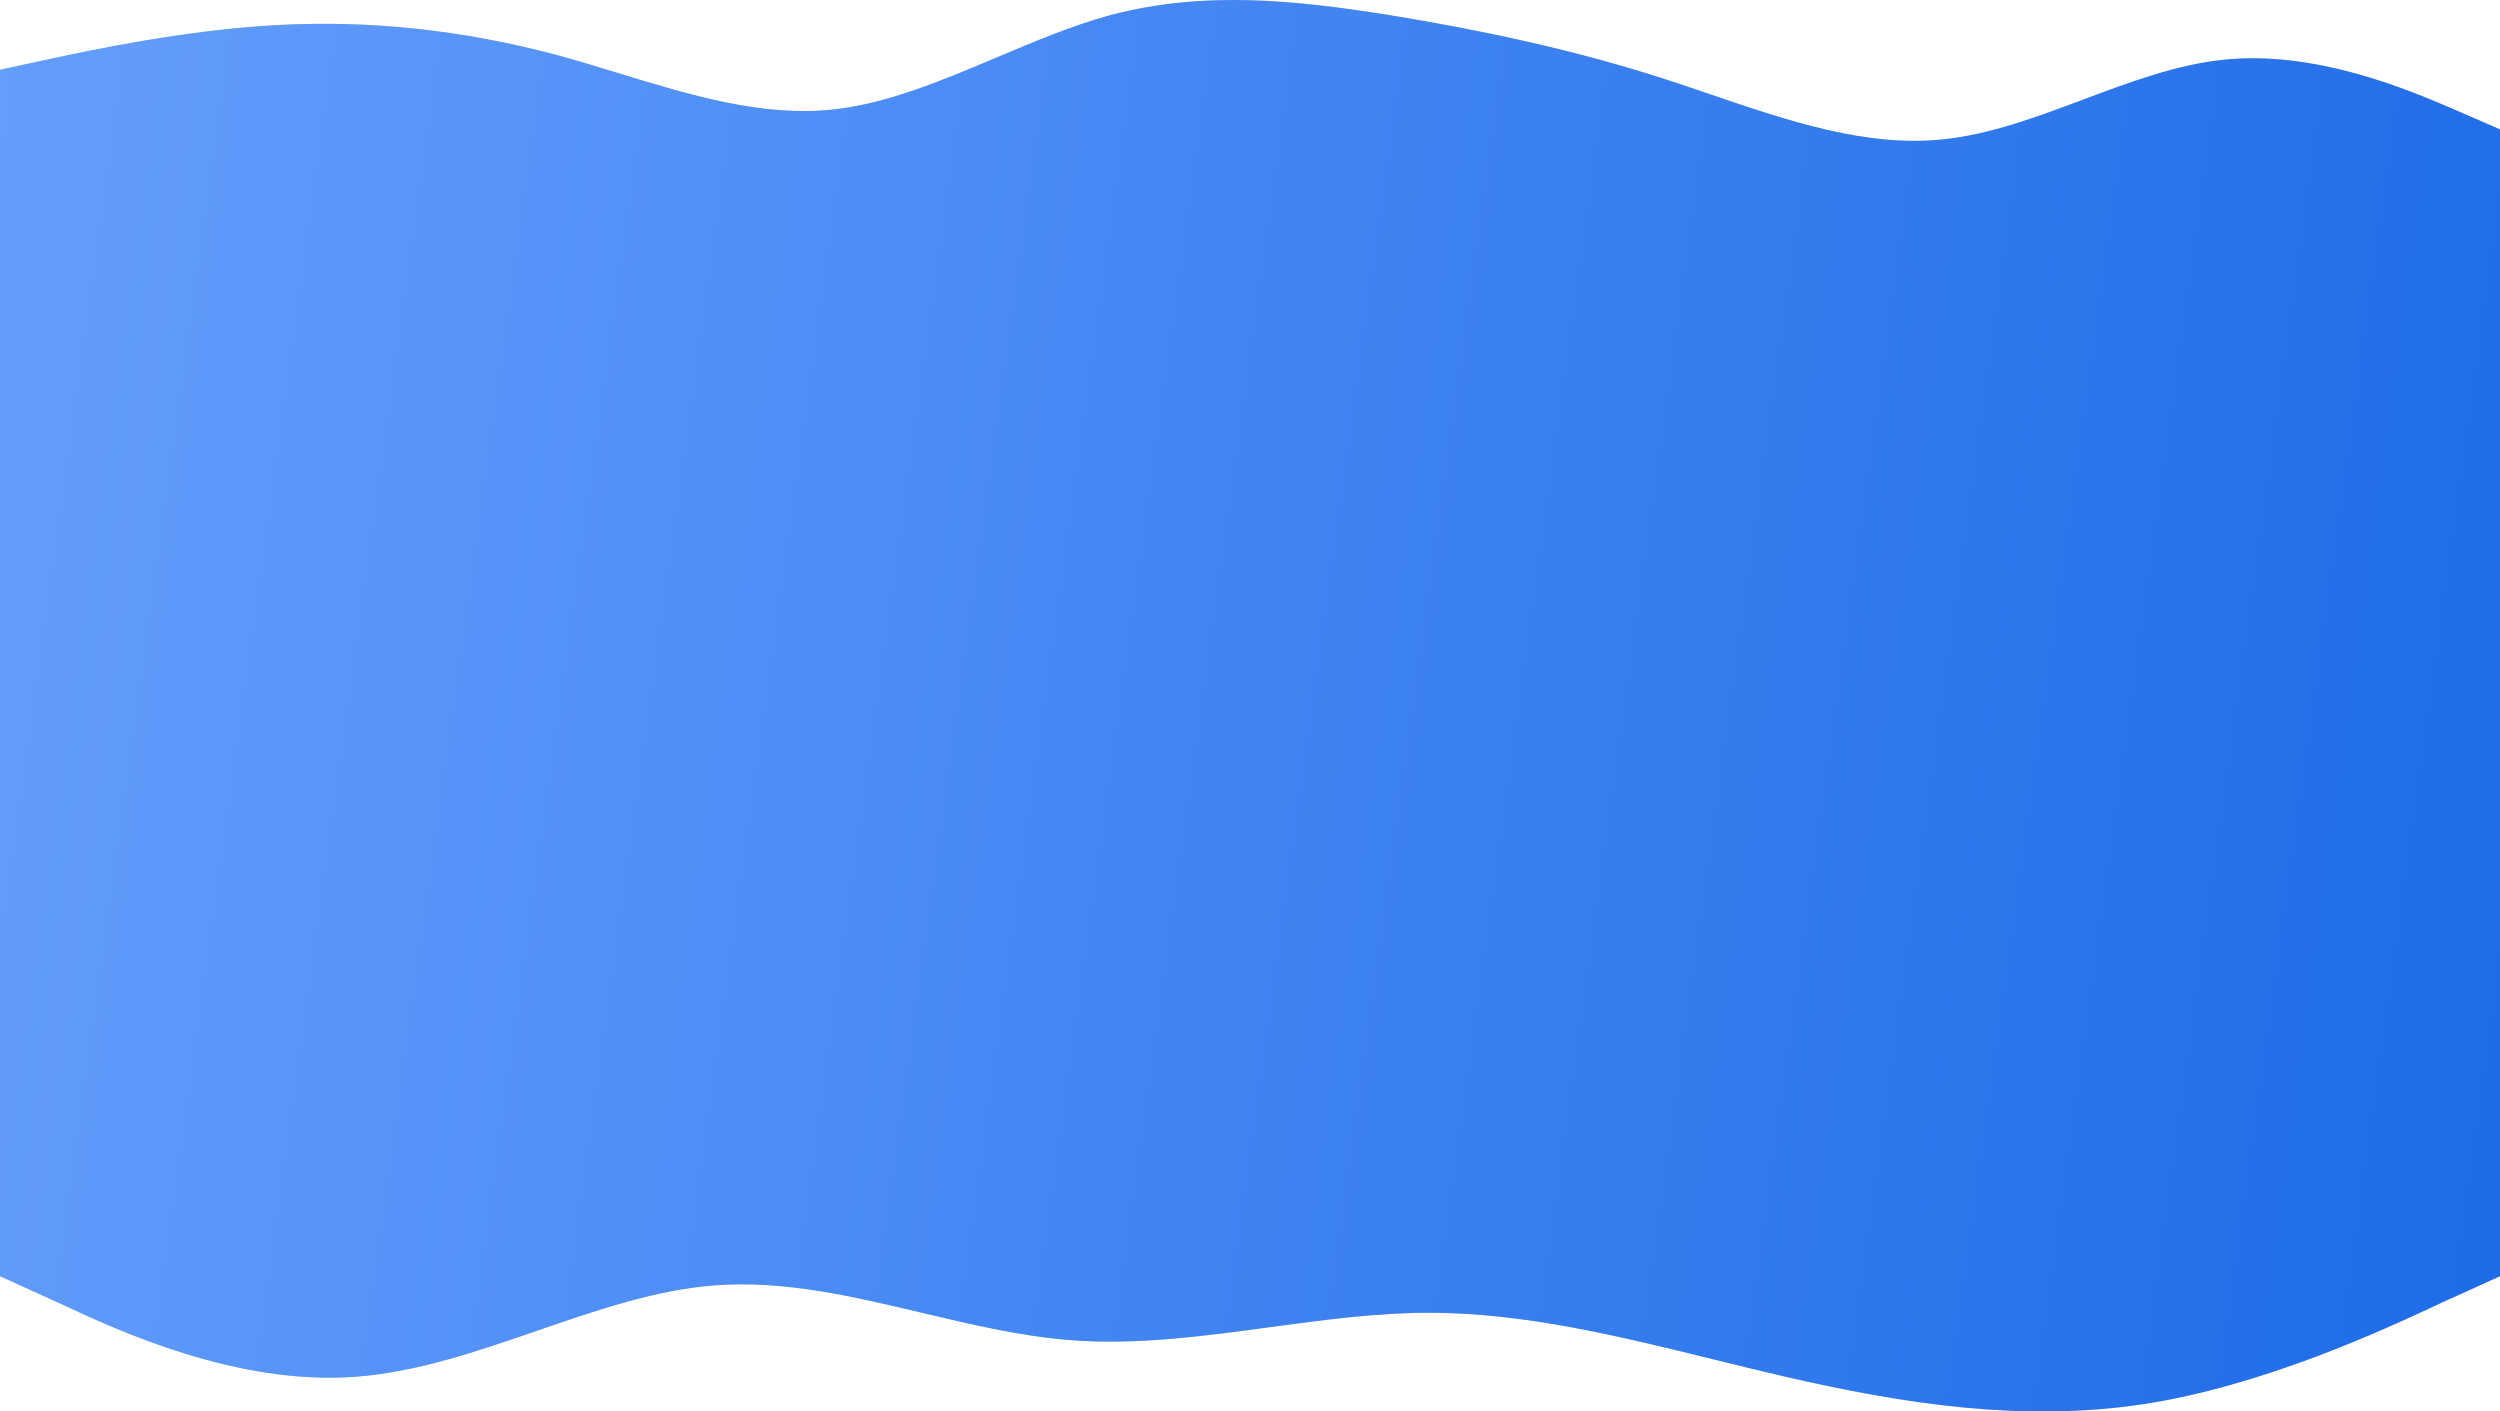 <?xml version="1.0" encoding="UTF-8"?> <svg xmlns="http://www.w3.org/2000/svg" width="1920" height="1084" viewBox="0 0 1920 1084" fill="none"> <path fill-rule="evenodd" clip-rule="evenodd" d="M2.86102e-05 53.573L35.2 45.944C70.4 38.316 142.4 23.059 212.8 19.245C284.8 15.431 355.2 23.059 427.2 42.13C443.064 46.428 459.01 51.306 475 56.199L475 56.199C529.969 73.017 585.464 89.996 640 84.087C681.544 79.585 723.645 61.801 765.646 44.059C794.819 31.736 823.944 19.433 852.8 11.616C924.8 -7.455 995.2 0.174 1067.2 11.616C1137.6 23.059 1209.6 38.316 1280 61.201C1291.16 64.829 1302.36 68.649 1313.59 72.478C1373.19 92.803 1433.56 113.391 1492.8 106.972C1528.8 103.158 1564.4 89.808 1600 76.458C1635.6 63.108 1671.2 49.759 1707.2 45.944C1777.6 38.316 1849.6 68.83 1884.8 84.087L1920 99.344V160V168V917V934V980.138L1873.6 1001.18C1828.8 1022.23 1737.6 1064.32 1646.4 1078.35C1553.6 1092.38 1462.4 1078.35 1371.2 1057.31C1352.96 1053.1 1334.72 1048.61 1316.48 1044.12C1243.52 1026.16 1170.56 1008.2 1097.6 1008.2C1057.1 1008.2 1016.29 1013.73 975.44 1019.27L975.439 1019.27L975.438 1019.27C924.297 1026.2 873.101 1033.15 822.4 1029.24C784.4 1026.32 746.4 1017.31 708.4 1008.3C655.2 995.679 602 983.061 548.8 987.153C503.455 990.641 458.109 1006.27 412.567 1021.97C366.514 1037.84 320.259 1053.78 273.6 1057.31C182.4 1064.32 91.2 1022.23 46.4 1001.18L0 980.138V917L2.86102e-05 168V160V53.573Z" fill="#D9D9D9"></path> <path fill-rule="evenodd" clip-rule="evenodd" d="M2.86102e-05 53.573L35.2 45.944C70.4 38.316 142.4 23.059 212.8 19.245C284.8 15.431 355.2 23.059 427.2 42.13C443.064 46.428 459.01 51.306 475 56.199L475 56.199C529.969 73.017 585.464 89.996 640 84.087C681.544 79.585 723.645 61.801 765.646 44.059C794.819 31.736 823.944 19.433 852.8 11.616C924.8 -7.455 995.2 0.174 1067.2 11.616C1137.6 23.059 1209.6 38.316 1280 61.201C1291.16 64.829 1302.36 68.649 1313.59 72.478C1373.19 92.803 1433.56 113.391 1492.8 106.972C1528.8 103.158 1564.4 89.808 1600 76.458C1635.6 63.108 1671.2 49.759 1707.2 45.944C1777.6 38.316 1849.6 68.83 1884.8 84.087L1920 99.344V160V168V917V934V980.138L1873.6 1001.18C1828.8 1022.23 1737.6 1064.32 1646.4 1078.35C1553.6 1092.38 1462.4 1078.35 1371.2 1057.31C1352.96 1053.1 1334.72 1048.61 1316.48 1044.12C1243.52 1026.16 1170.56 1008.2 1097.6 1008.2C1057.1 1008.2 1016.29 1013.73 975.44 1019.27L975.439 1019.27L975.438 1019.27C924.297 1026.2 873.101 1033.15 822.4 1029.24C784.4 1026.32 746.4 1017.31 708.4 1008.3C655.2 995.679 602 983.061 548.8 987.153C503.455 990.641 458.109 1006.27 412.567 1021.97C366.514 1037.84 320.259 1053.78 273.6 1057.31C182.4 1064.32 91.2 1022.23 46.4 1001.18L0 980.138V917L2.86102e-05 168V160V53.573Z" fill="url(#paint0_linear_177_145)"></path> <defs> <linearGradient id="paint0_linear_177_145" x1="0" y1="0" x2="2031.34" y2="282.022" gradientUnits="userSpaceOnUse"> <stop stop-color="#649EFC"></stop> <stop offset="1" stop-color="#1E6BE8"></stop> </linearGradient> </defs> </svg> 